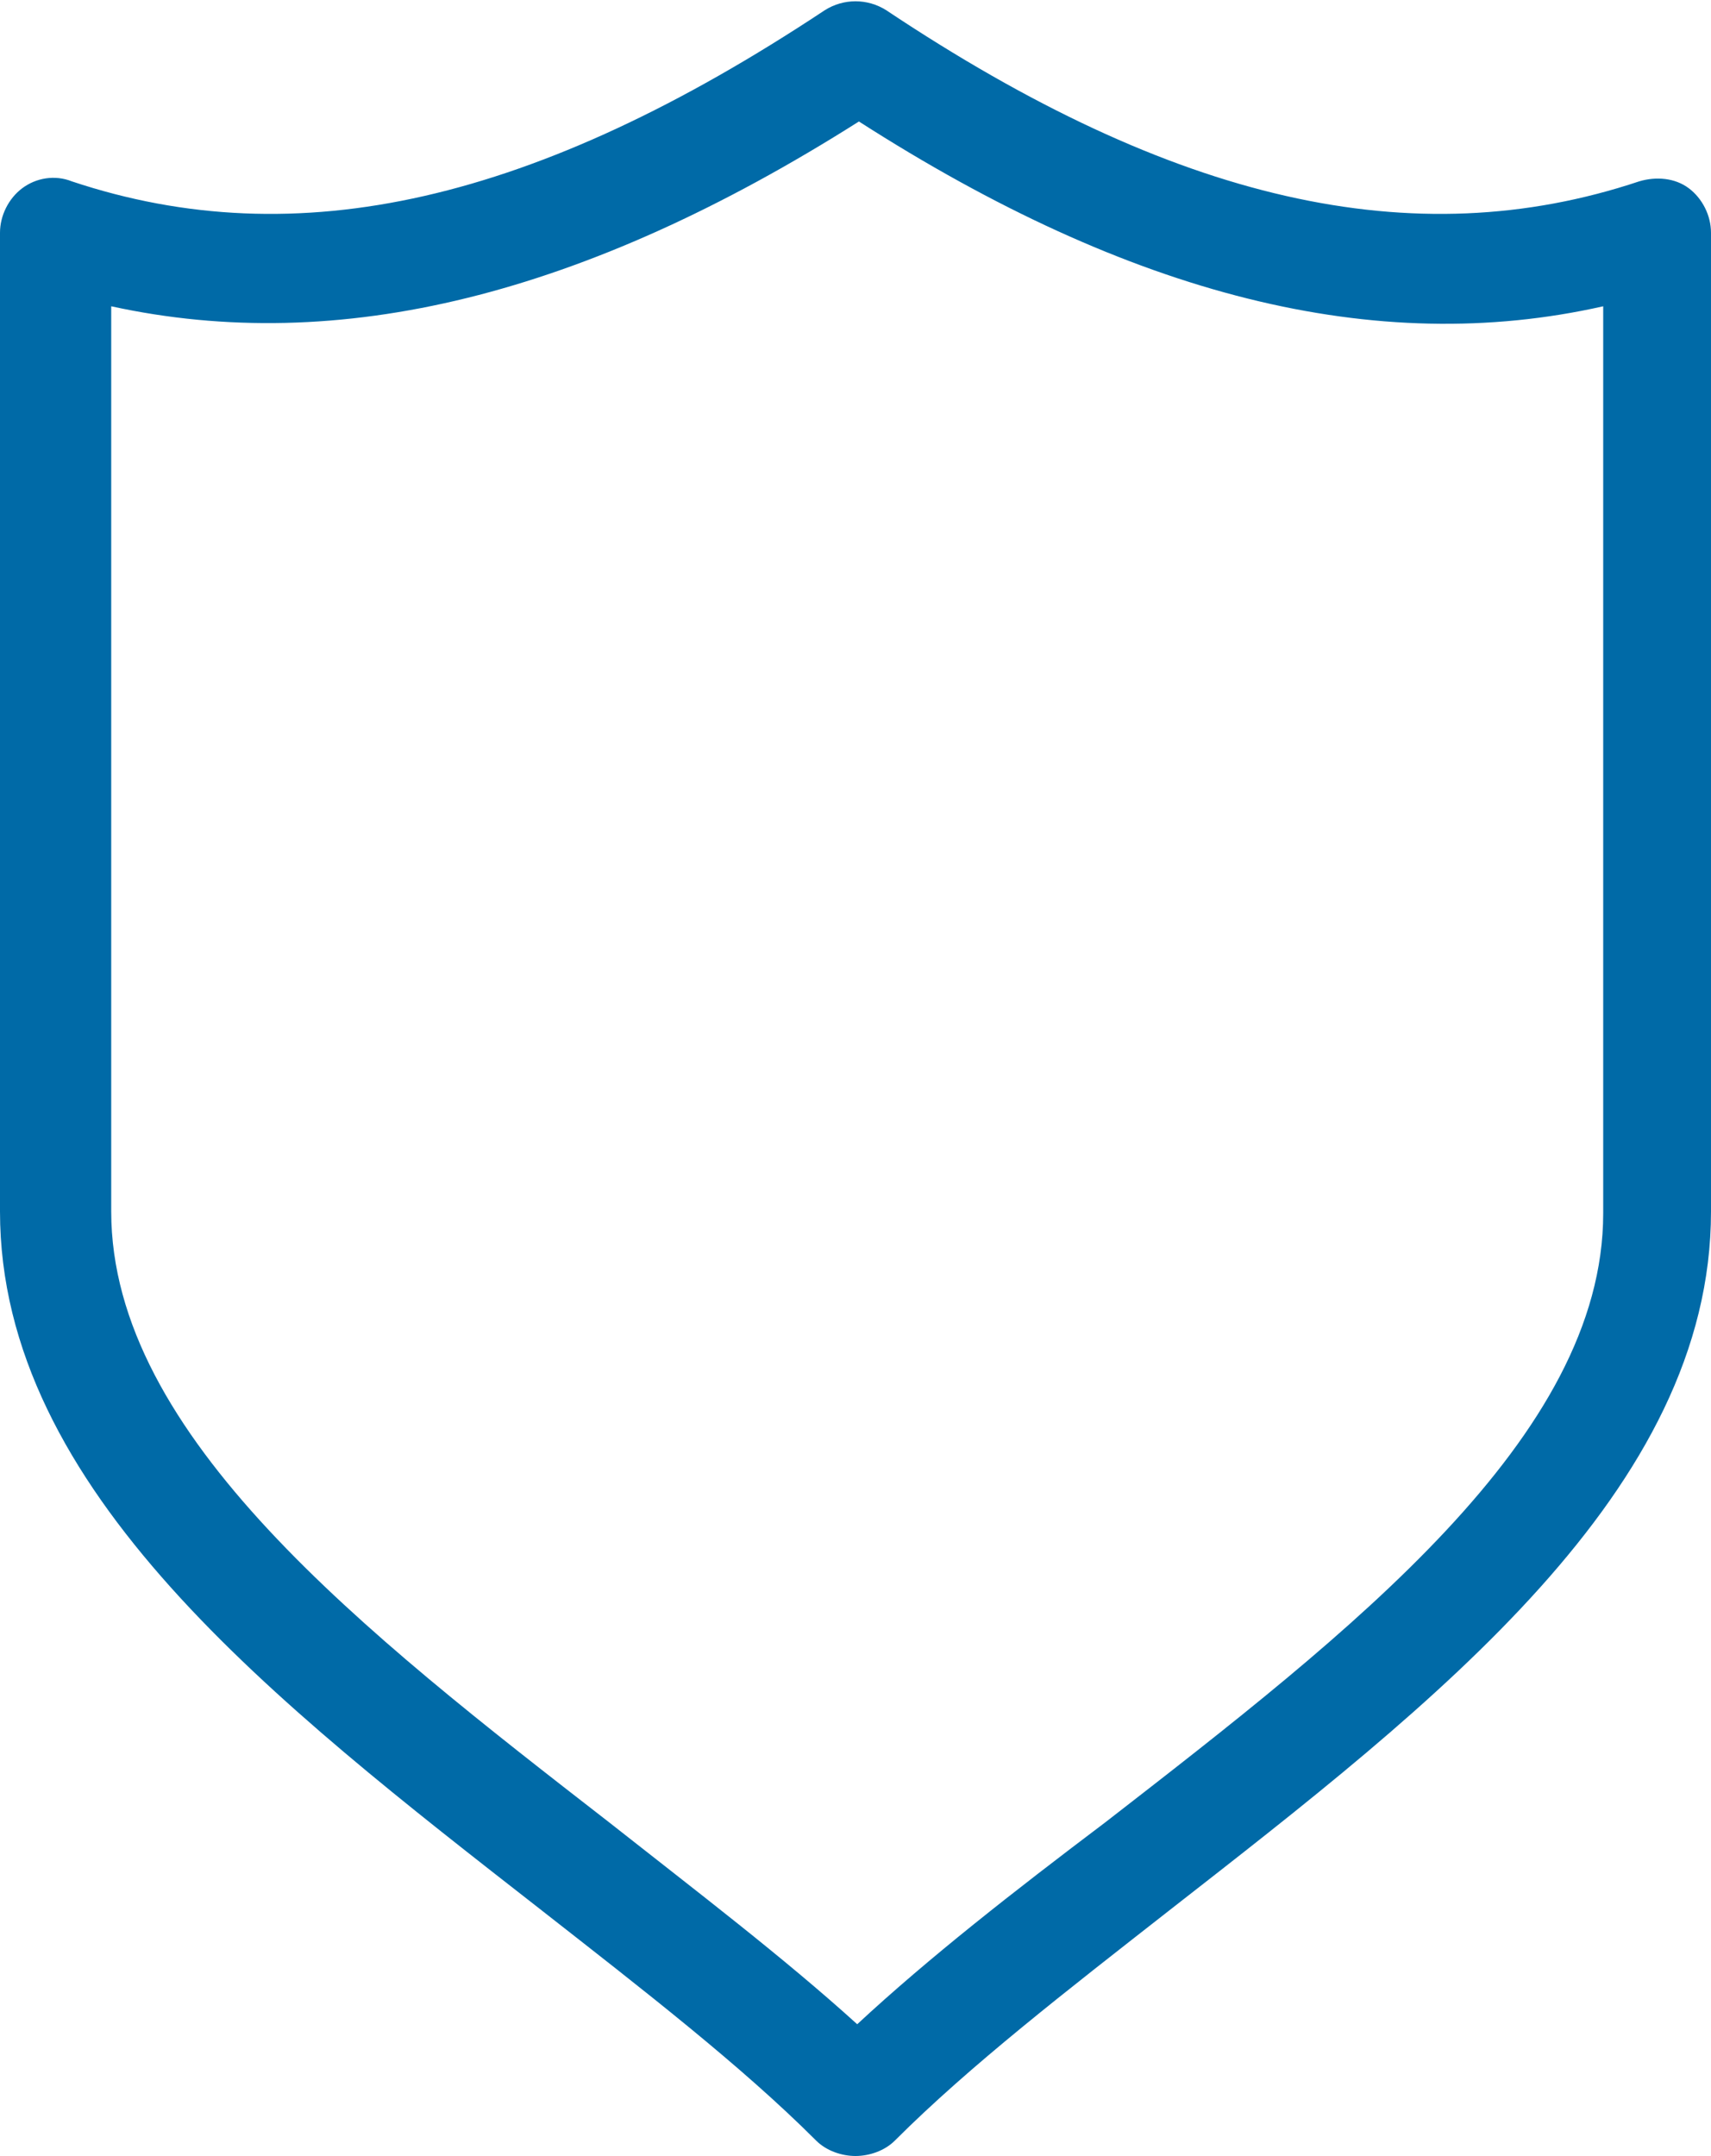 <svg version="1.1" id="transport" xmlns="http://www.w3.org/2000/svg" xmlns:xlink="http://www.w3.org/1999/xlink" x="0px" y="0px"
	 viewBox="0 0 100 126" style="enable-background:new 0 0 100 126;" xml:space="preserve">
<path fill="#006aa7" d="M50,126c-0.8,0-1.7-0.3-2.3-0.9c-4.4-4.4-10.1-8.8-16.1-13.5C16.1,99.5,0,87.1,0,70.8V13.6c0-1,0.5-2,1.3-2.6
	c0.8-0.6,1.9-0.8,2.9-0.4c13.2,4.4,27.1,1.2,44-10c1.1-0.7,2.5-0.7,3.6,0c16.8,11.2,30.8,14.4,44,10c1-0.3,2.1-0.2,2.9,0.4
	c0.8,0.6,1.3,1.6,1.3,2.6v57.2c0,16.3-16.1,28.7-31.6,40.8c-6,4.7-11.7,9.1-16.1,13.5C51.7,125.7,50.8,126,50,126z M6.5,17.9v52.9
	c0,13.1,14.8,24.6,29.1,35.7c5.2,4.1,10.2,7.9,14.5,11.8c4.2-3.9,9.2-7.8,14.5-11.8c14.3-11.1,29.1-22.5,29.1-35.6V17.9
	c-13.3,3-27.6-0.6-43.5-10.8C34.1,17.3,19.8,20.8,6.5,17.9z"/>
</svg>
